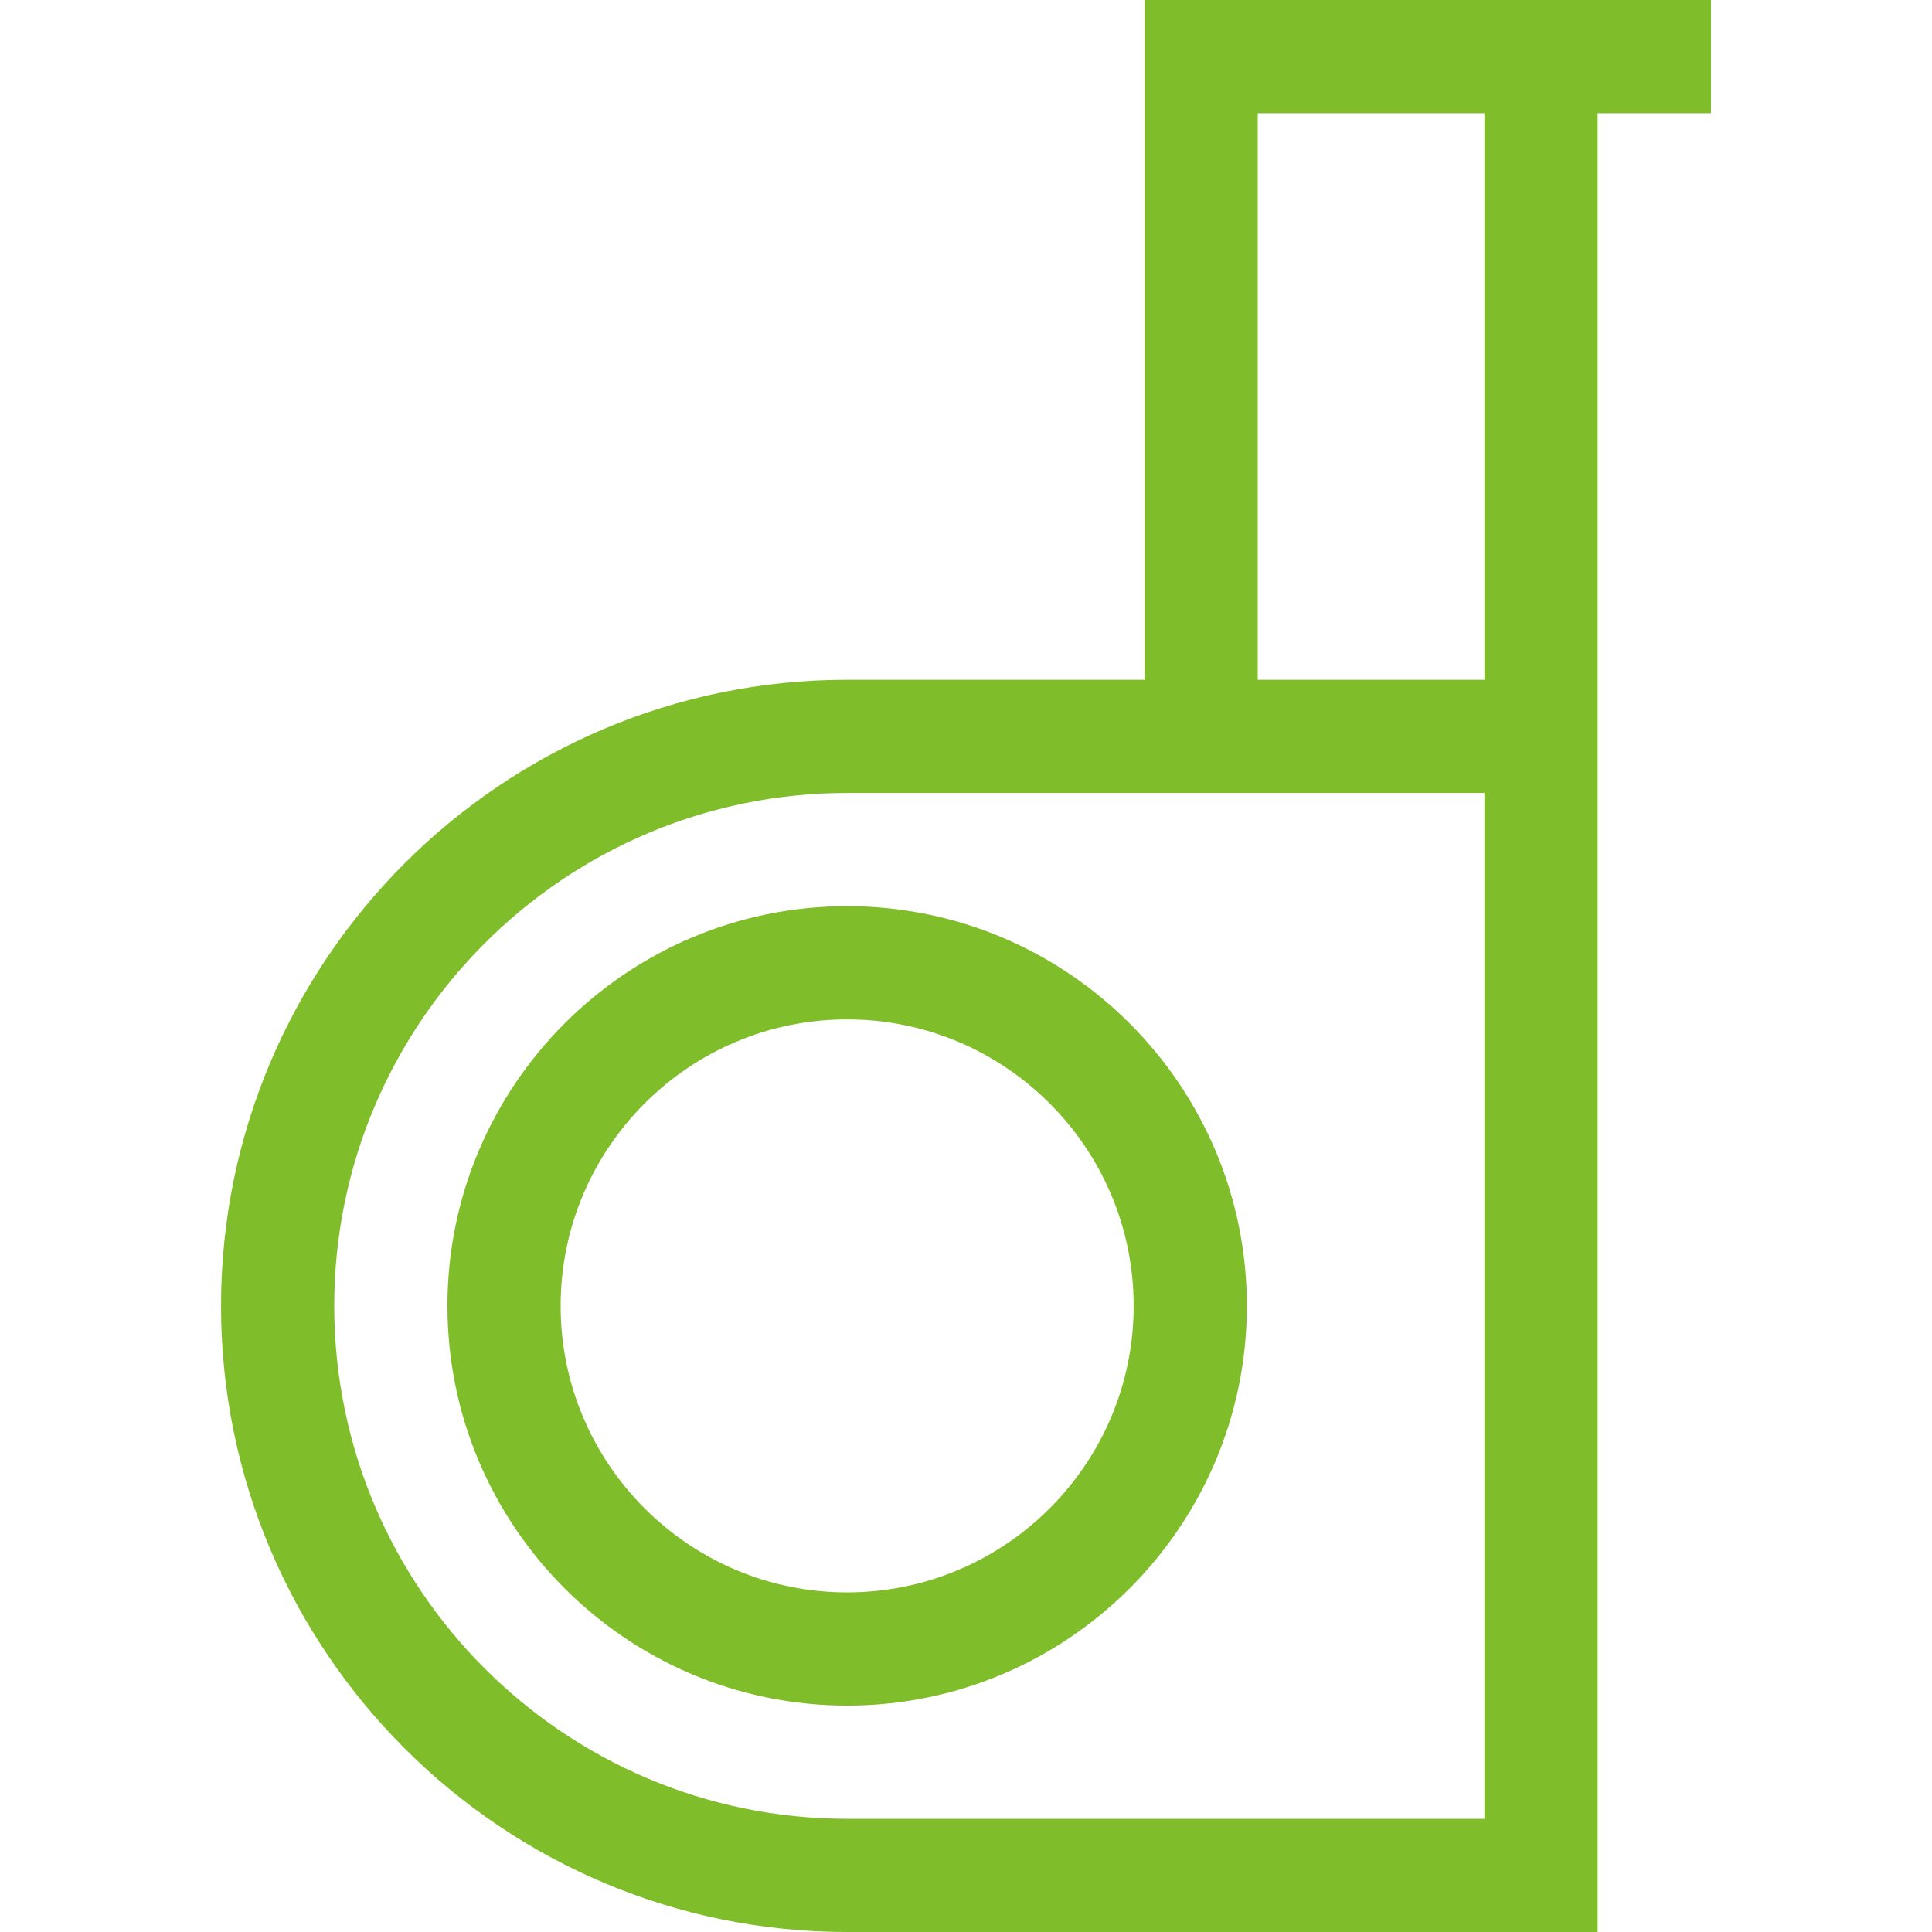 <svg width="32" height="32" viewBox="0 0 32 32" fill="none" xmlns="http://www.w3.org/2000/svg">
<g clip-path="url(#clip0_7956_15334)">
<path d="M7.411 21.63C7.411 25.28 10.381 28.25 14.031 28.25C17.682 28.25 20.652 25.28 20.652 21.63C20.652 17.979 17.682 15.009 14.031 15.009C10.381 15.009 7.411 17.979 7.411 21.63ZM18.777 21.63C18.777 24.246 16.648 26.375 14.031 26.375C11.415 26.375 9.286 24.246 9.286 21.63C9.286 19.013 11.415 16.884 14.031 16.884C16.648 16.884 18.777 19.013 18.777 21.63Z" fill="#80BD2A"/>
<path d="M18.957 11.259L14.031 11.259C8.313 11.259 3.661 15.911 3.661 21.63C3.661 27.348 8.313 32 14.031 32L26.462 32L26.462 1.875L28.339 1.875L28.339 -1.07871e-06L18.957 -6.68623e-07L18.957 11.259ZM24.587 13.134L24.587 30.125L14.031 30.125C9.347 30.125 5.536 26.314 5.536 21.63C5.536 16.945 9.347 13.134 14.031 13.134L24.587 13.134ZM20.832 11.259L20.832 9.381L20.832 7.506L20.832 5.628L20.832 3.753L20.832 1.875L24.587 1.875L24.587 11.259L20.832 11.259Z" fill="#80BD2A"/>
</g>
<defs>
<clipPath id="clip0_7956_15334">
<rect width="32" height="32" fill="white"/>
</clipPath>
</defs>
</svg>
